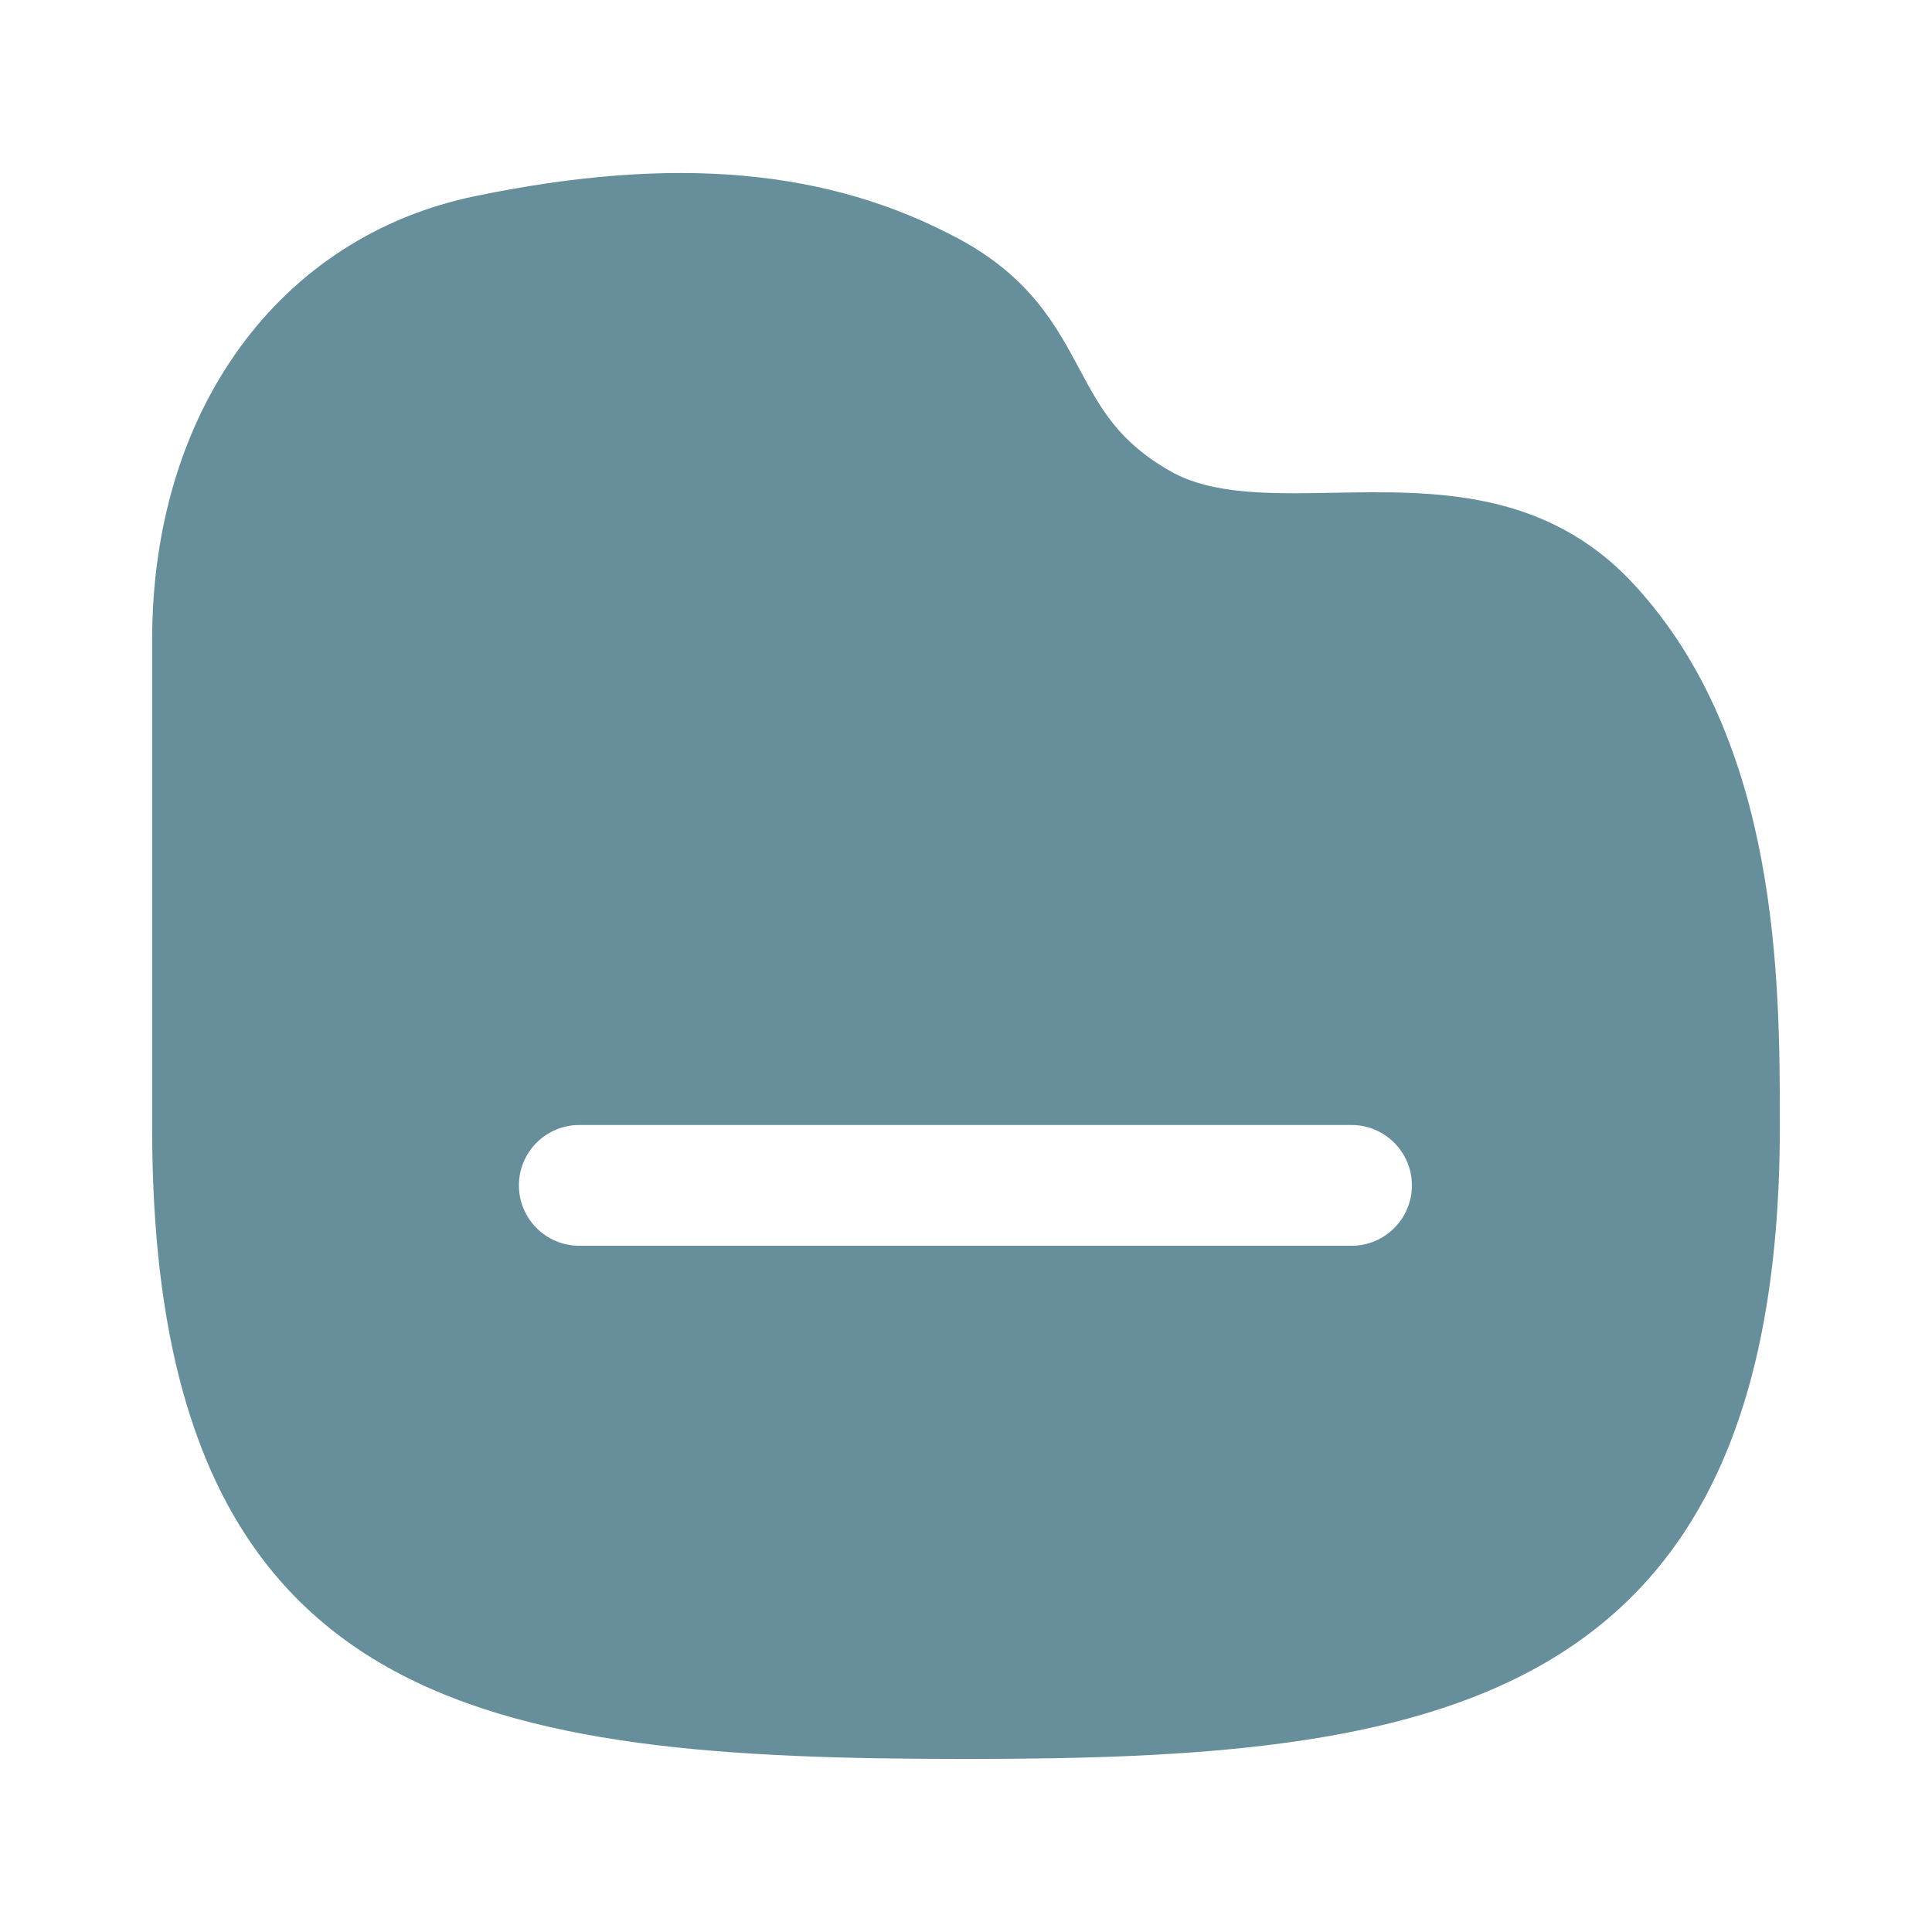 <svg width="53" height="53" viewBox="0 0 53 53" fill="none" xmlns="http://www.w3.org/2000/svg">
<path fill-rule="evenodd" clip-rule="evenodd" d="M37.076 34.175H15.891C14.977 34.175 14.235 33.433 14.235 32.519C14.235 31.604 14.977 30.862 15.891 30.862H37.076C37.99 30.862 38.732 31.604 38.732 32.519C38.732 33.433 37.99 34.175 37.076 34.175ZM44.812 16.018C42.389 13.408 39.3 13.47 36.577 13.518C34.87 13.549 33.255 13.582 32.103 12.924C30.678 12.114 30.186 11.195 29.614 10.128C28.982 8.949 28.267 7.613 26.321 6.562C22.73 4.627 18.515 4.25 13.056 5.376C7.661 6.48 4.174 11.261 4.174 17.555V30.951C4.174 47.01 13.429 48.253 26.5 48.253C39.149 48.253 48.826 46.979 48.826 30.891C48.826 26.949 48.826 20.351 44.812 16.018Z" fill="#034459" fill-opacity="0.6"/>
</svg>
